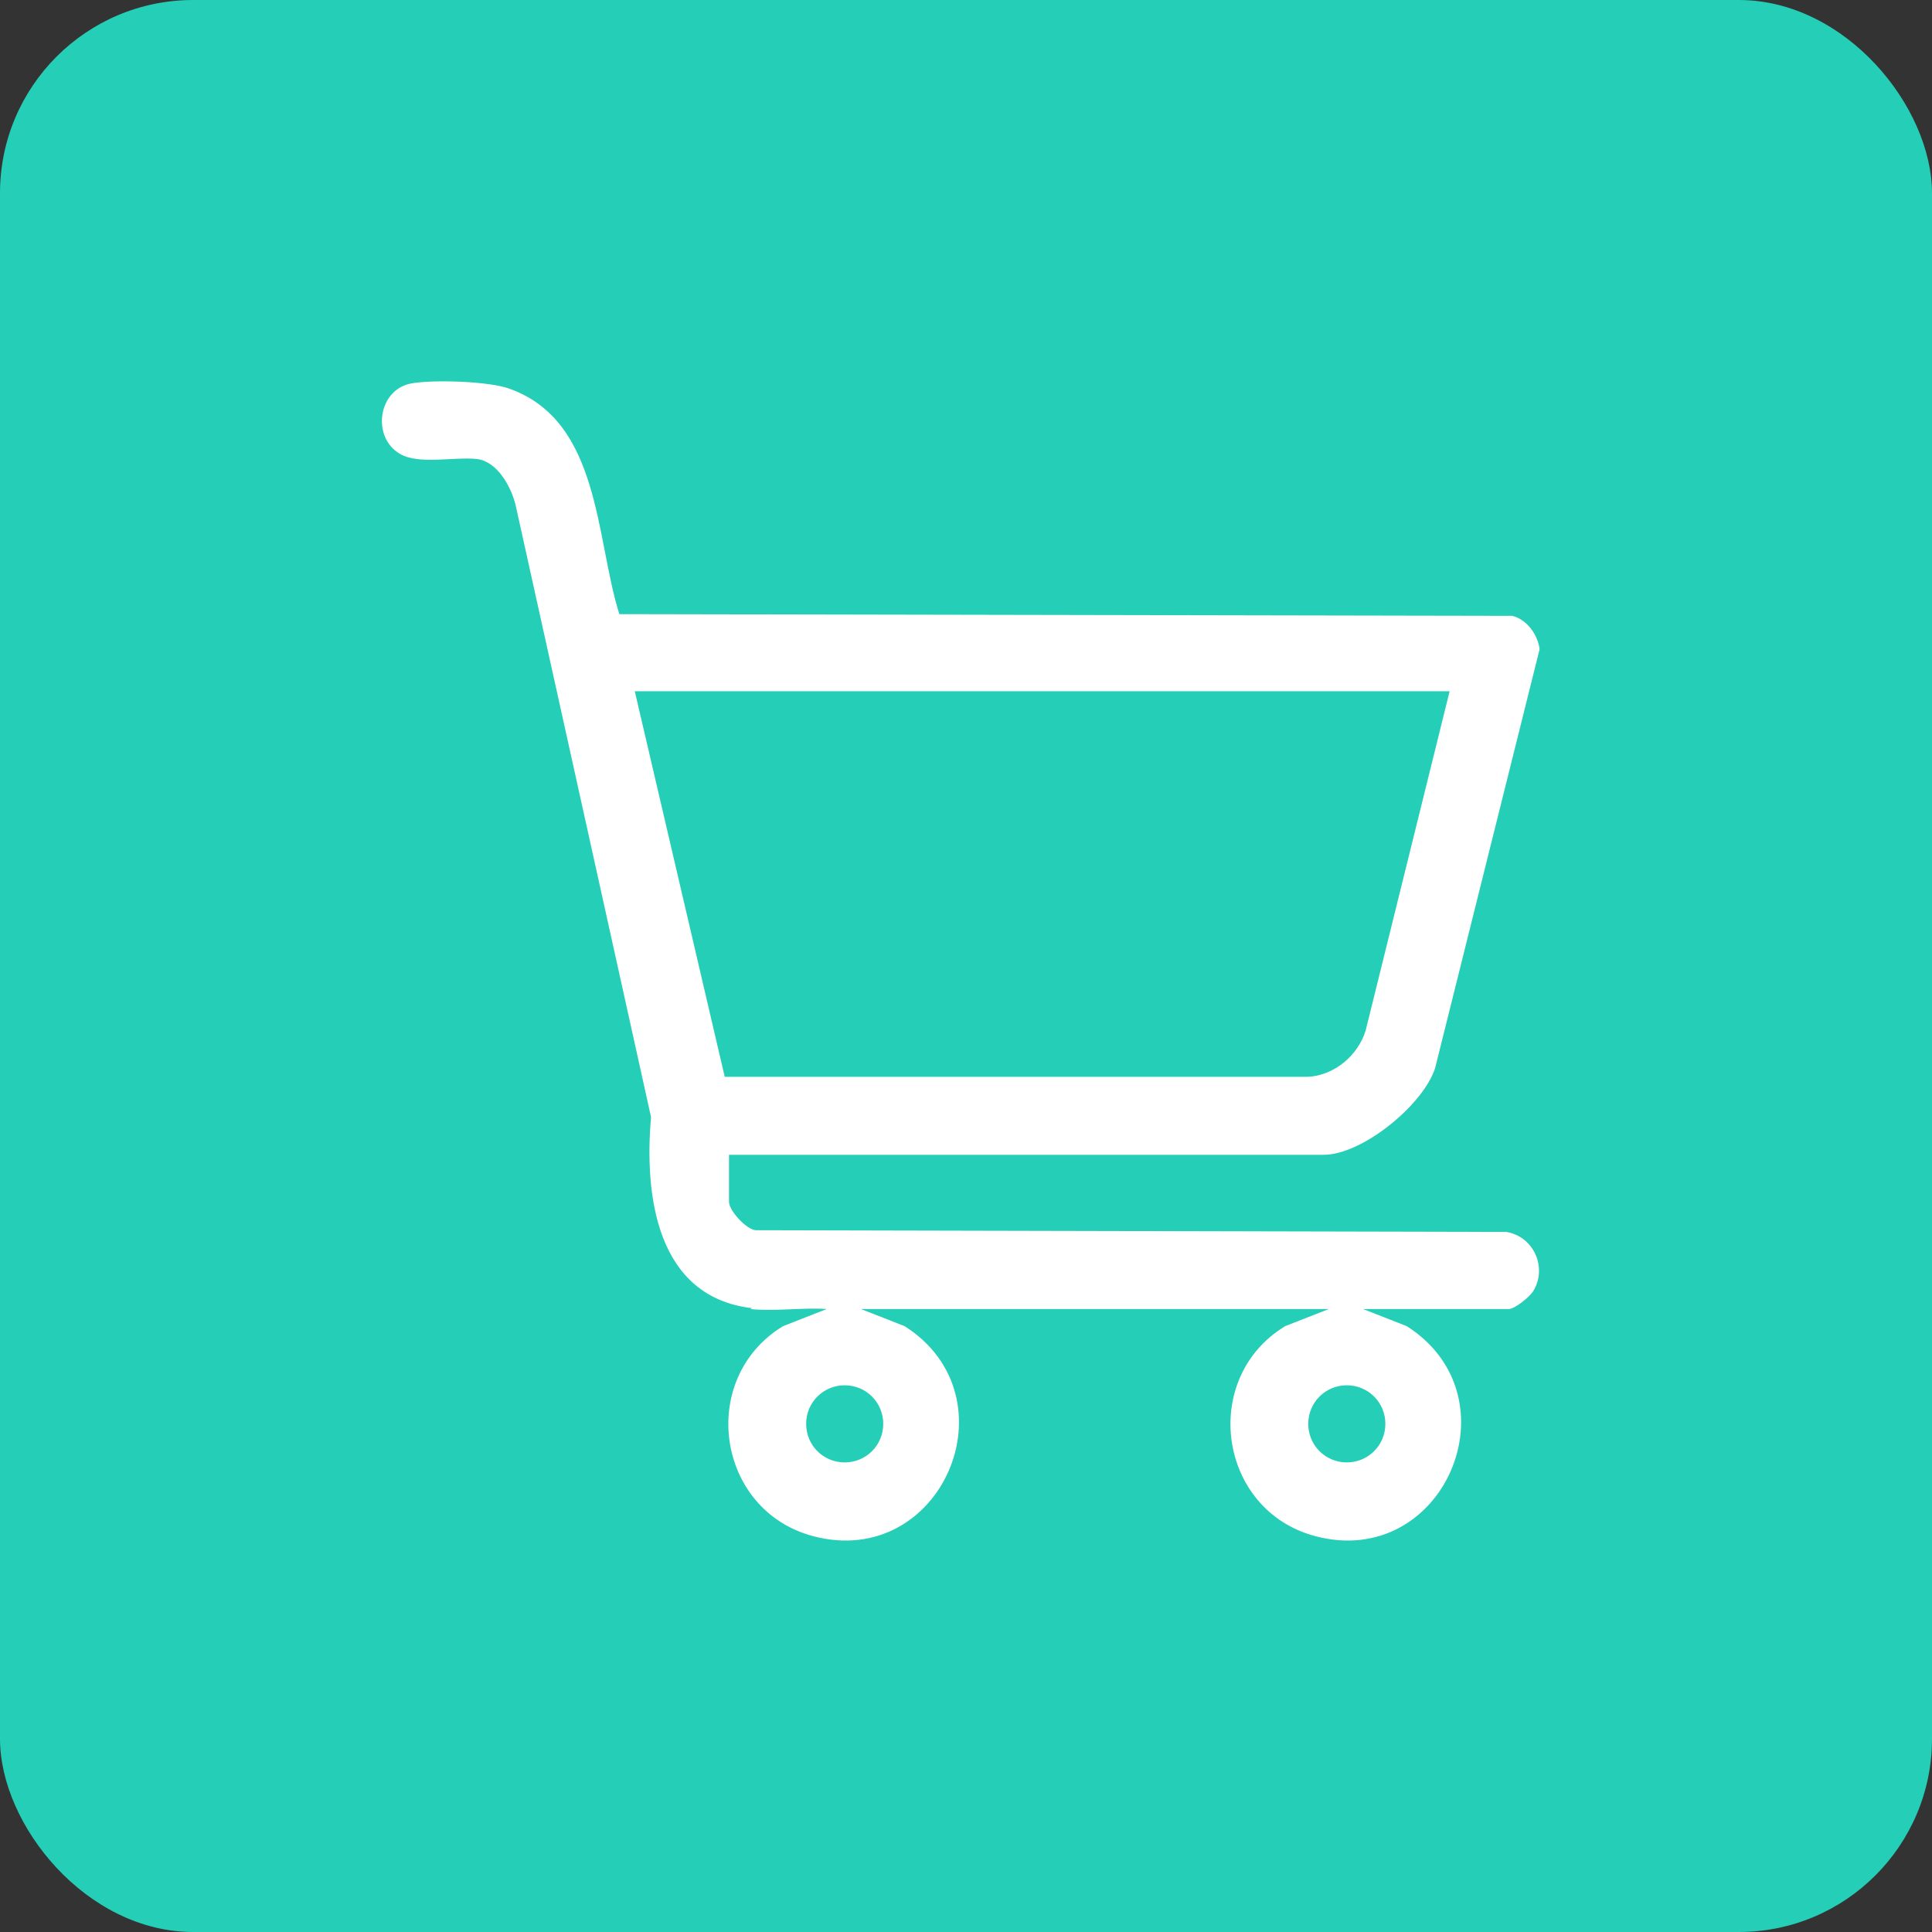 <svg xmlns="http://www.w3.org/2000/svg" width="90" height="90" viewBox="0 0 90 90" fill="none"><rect x="0" y="0" width="90" height="90" fill="#333333" stroke="none"/><rect width="90" height="90" rx="9" fill="#25CEB7"></rect><path d="M35.038 60.94C30.568 60.421 30.009 55.671 30.328 52.039L24.021 23.539C23.822 22.701 23.183 21.504 22.225 21.384C21.188 21.264 19.511 21.663 18.633 21.144C17.316 20.386 17.595 18.191 19.112 17.871C20.11 17.672 22.784 17.752 23.742 18.111C27.973 19.628 27.734 25.056 28.851 28.609L70.443 28.688C71.122 28.848 71.641 29.567 71.72 30.245L66.851 49.764C66.292 51.48 63.458 53.795 61.662 53.795H33.96V55.99C33.96 56.39 34.759 57.268 35.198 57.308L70.164 57.388C71.441 57.587 72.12 59.064 71.401 60.182C71.241 60.421 70.563 60.98 70.283 60.98H63.498L65.533 61.778C70.722 65.091 67.25 73.154 61.263 71.558C56.752 70.36 55.874 64.213 59.865 61.778L61.901 60.98H40.107L42.143 61.778C47.332 65.091 43.859 73.154 37.872 71.558C33.362 70.36 32.483 64.213 36.475 61.778L38.511 60.98C37.393 60.9 36.076 61.1 34.958 60.98L35.038 60.94ZM67.529 32.201H29.57L33.761 50.163H60.943C62.181 50.083 63.258 49.165 63.617 48.007L67.529 32.201ZM41.145 66.329C41.145 65.331 40.347 64.532 39.349 64.532C38.351 64.532 37.553 65.331 37.553 66.329C37.553 67.326 38.351 68.125 39.349 68.125C40.347 68.125 41.145 67.326 41.145 66.329ZM64.536 66.329C64.536 65.331 63.737 64.532 62.739 64.532C61.742 64.532 60.943 65.331 60.943 66.329C60.943 67.326 61.742 68.125 62.739 68.125C63.737 68.125 64.536 67.326 64.536 66.329Z" fill="url(#paint0_linear_68_260)"></path><defs><linearGradient id="paint0_linear_68_260" x1="44.755" y1="17.764" x2="66.5" y2="54" gradientUnits="userSpaceOnUse"><stop stop-color="white"></stop><stop offset="0.71" stop-color="white"></stop><stop offset="0.712" stop-color="white"></stop><stop offset="1" stop-color="white"></stop></linearGradient></defs></svg>